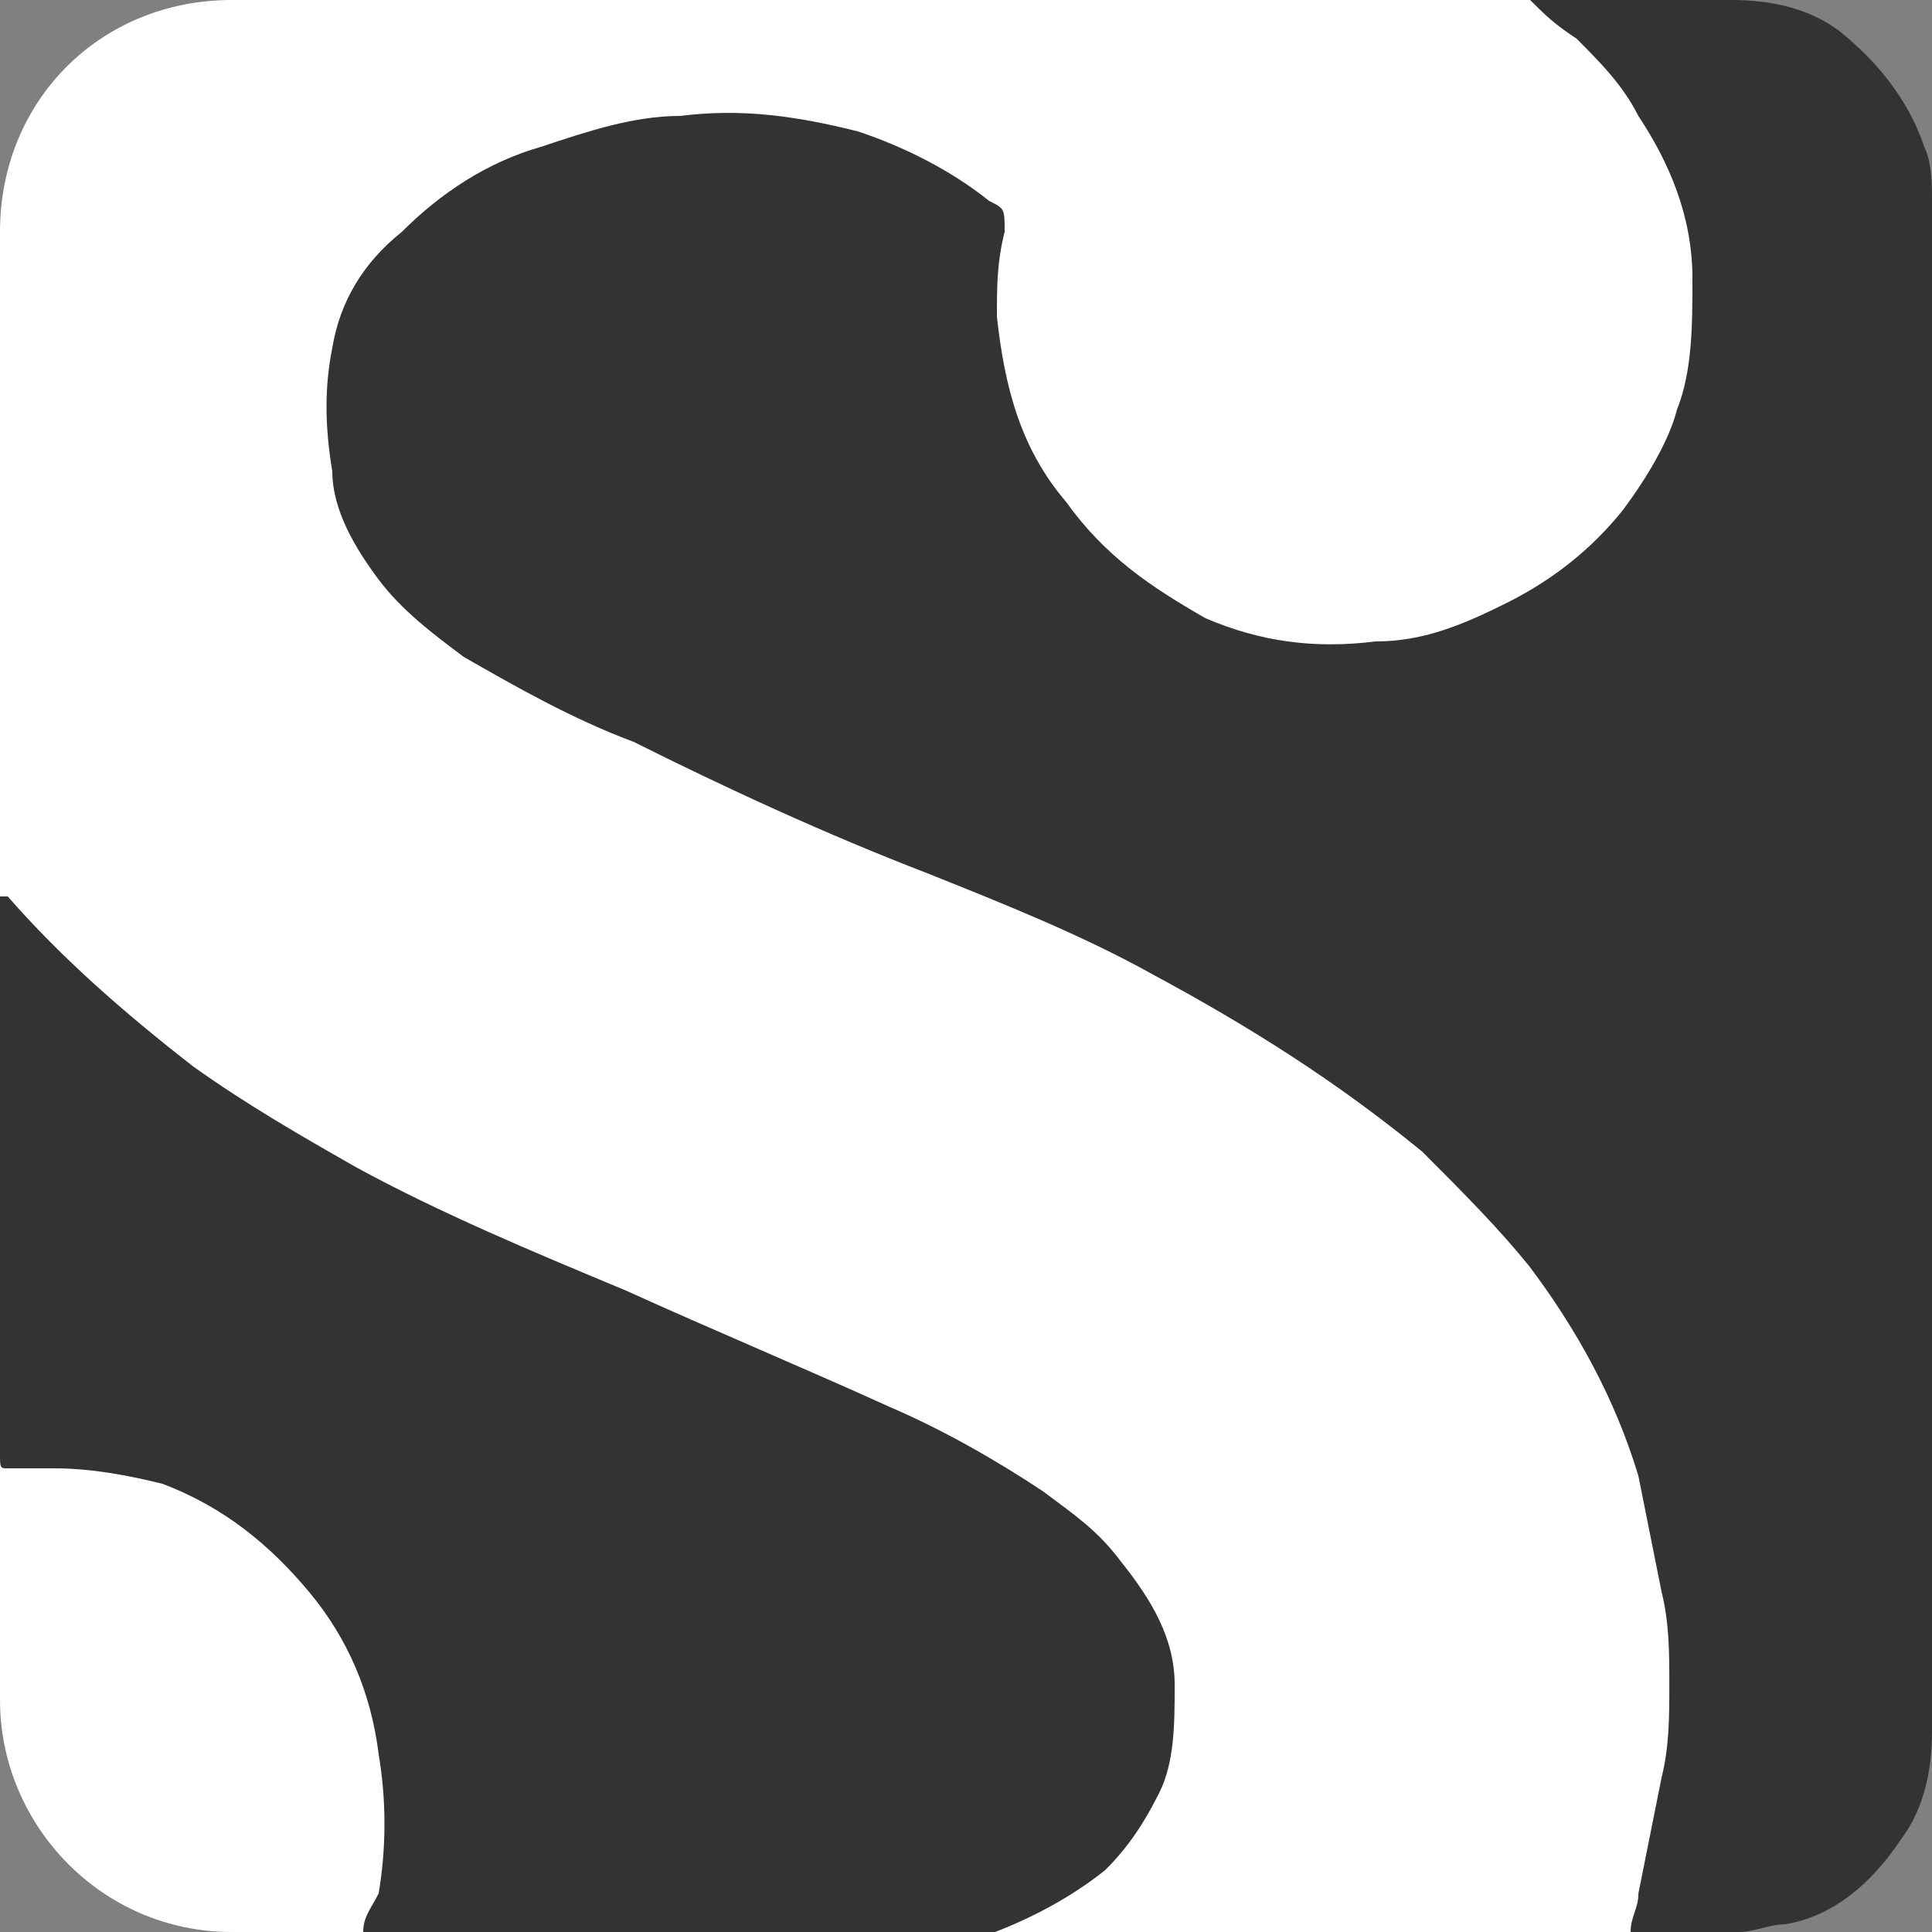 <?xml version="1.0" encoding="utf-8"?>
<!-- Generator: Adobe Illustrator 16.0.0, SVG Export Plug-In . SVG Version: 6.00 Build 0)  -->
<!DOCTYPE svg PUBLIC "-//W3C//DTD SVG 1.1//EN" "http://www.w3.org/Graphics/SVG/1.1/DTD/svg11.dtd">
<svg version="1.1" id="Layer_1" xmlns="http://www.w3.org/2000/svg" xmlns:xlink="http://www.w3.org/1999/xlink" x="0px" y="0px"
	 width="25px" height="25px" viewBox="0 0 25 25" enable-background="new 0 0 25 25" xml:space="preserve">
<rect x="0" y="0" width="25" height="25" fill="#808080" stroke="none"/>
<path fill="#FFFFFF" d="M25,3v19c0,1.6-1.3,3-3,3H3c-1.7,0-3-1.4-3-3V3c0-1.7,1.3-3,3-3h19C23.7,0,25,1.3,25,3z"/>
<g id="Layer_1_1_">
</g>
<g id="Layer_2">
	<g>
		<path display="none" fill="#333333" d="M-5.4,30.4c0-11.9,0-23.8,0-35.8c11.9,0,23.8,0,35.8,0c0,11.9,0,23.8,0,35.8
			C18.4,30.4,6.5,30.4-5.4,30.4z"/>
		<path fill="#333333" d="M19.8,0C19.9,0,19.9,0,20,0c0.8,0,1.6,0,2.4,0c0.5,0,1,0.1,1.399,0.4c0.5,0.4,0.9,0.9,1.101,1.5
			C25,2.1,25,2.4,25,2.6c0,6.6,0,13.2,0,19.8c0,0.5-0.1,1-0.4,1.399C24.2,24.4,23.7,24.8,23.1,24.9C22.9,24.9,22.7,25,22.5,25
			c-0.4,0-0.9,0-1.3,0H21.1c0-0.2,0.101-0.3,0.101-0.5c0.1-0.5,0.2-1,0.3-1.5c0.1-0.4,0.1-0.8,0.1-1.2c0-0.399,0-0.8-0.1-1.2
			c-0.1-0.5-0.2-1-0.3-1.5c-0.3-1-0.8-1.899-1.4-2.699c-0.399-0.5-0.899-1-1.399-1.5C17.3,14,16.2,13.3,14.9,12.6
			C14,12.1,13,11.7,12,11.3c-1.3-0.5-2.6-1.1-3.8-1.7C7.4,9.3,6.7,8.9,6,8.5c-0.4-0.3-0.8-0.6-1.1-1C4.6,7.1,4.3,6.6,4.3,6.1
			C4.2,5.5,4.2,5,4.3,4.5C4.4,3.9,4.7,3.4,5.2,3C5.7,2.5,6.3,2.1,7,1.9c0.6-0.2,1.2-0.4,1.8-0.4c0.8-0.1,1.5,0,2.3,0.2
			c0.6,0.2,1.2,0.5,1.7,0.9C13,2.7,13,2.7,13,3c-0.1,0.4-0.1,0.7-0.1,1.1C13,5,13.2,5.8,13.8,6.5C14.3,7.2,14.9,7.6,15.6,8
			c0.7,0.3,1.4,0.4,2.2,0.3c0.601,0,1.101-0.2,1.7-0.5c0.6-0.3,1.1-0.7,1.5-1.2c0.3-0.4,0.6-0.9,0.7-1.3c0.2-0.5,0.2-1.1,0.2-1.7
			c0-0.8-0.301-1.5-0.7-2.1c-0.2-0.4-0.5-0.7-0.8-1C20.1,0.3,20,0.2,19.8,0z"/>
		<path fill="#333333" d="M4.7,25c0-0.2,0.1-0.3,0.2-0.5c0.1-0.6,0.1-1.2,0-1.8C4.8,21.9,4.5,21.2,4,20.6C3.5,20,2.9,19.5,2.1,19.2
			C1.7,19.1,1.2,19,0.7,19c-0.2,0-0.4,0-0.6,0C0,19,0,19,0,18.8c0-1.2,0-2.399,0-3.5c0-1.2,0-2.4,0-3.6c0-0.1,0-0.1,0-0.1h0.1
			c0.7,0.8,1.5,1.5,2.4,2.2c0.7,0.5,1.4,0.9,2.1,1.3C5.7,15.7,6.9,16.2,8.1,16.7c1.1,0.5,2.3,1,3.4,1.5c0.7,0.3,1.4,0.7,2,1.1
			c0.4,0.3,0.7,0.5,1,0.9c0.4,0.5,0.7,1,0.7,1.6c0,0.5,0,1-0.2,1.4c-0.2,0.399-0.4,0.7-0.7,1c-0.5,0.399-1.1,0.7-1.7,0.899h-0.1
			c-2.5,0-5,0-7.5,0C4.8,25,4.8,25,4.7,25z"/>
	</g>
</g>
</svg>
